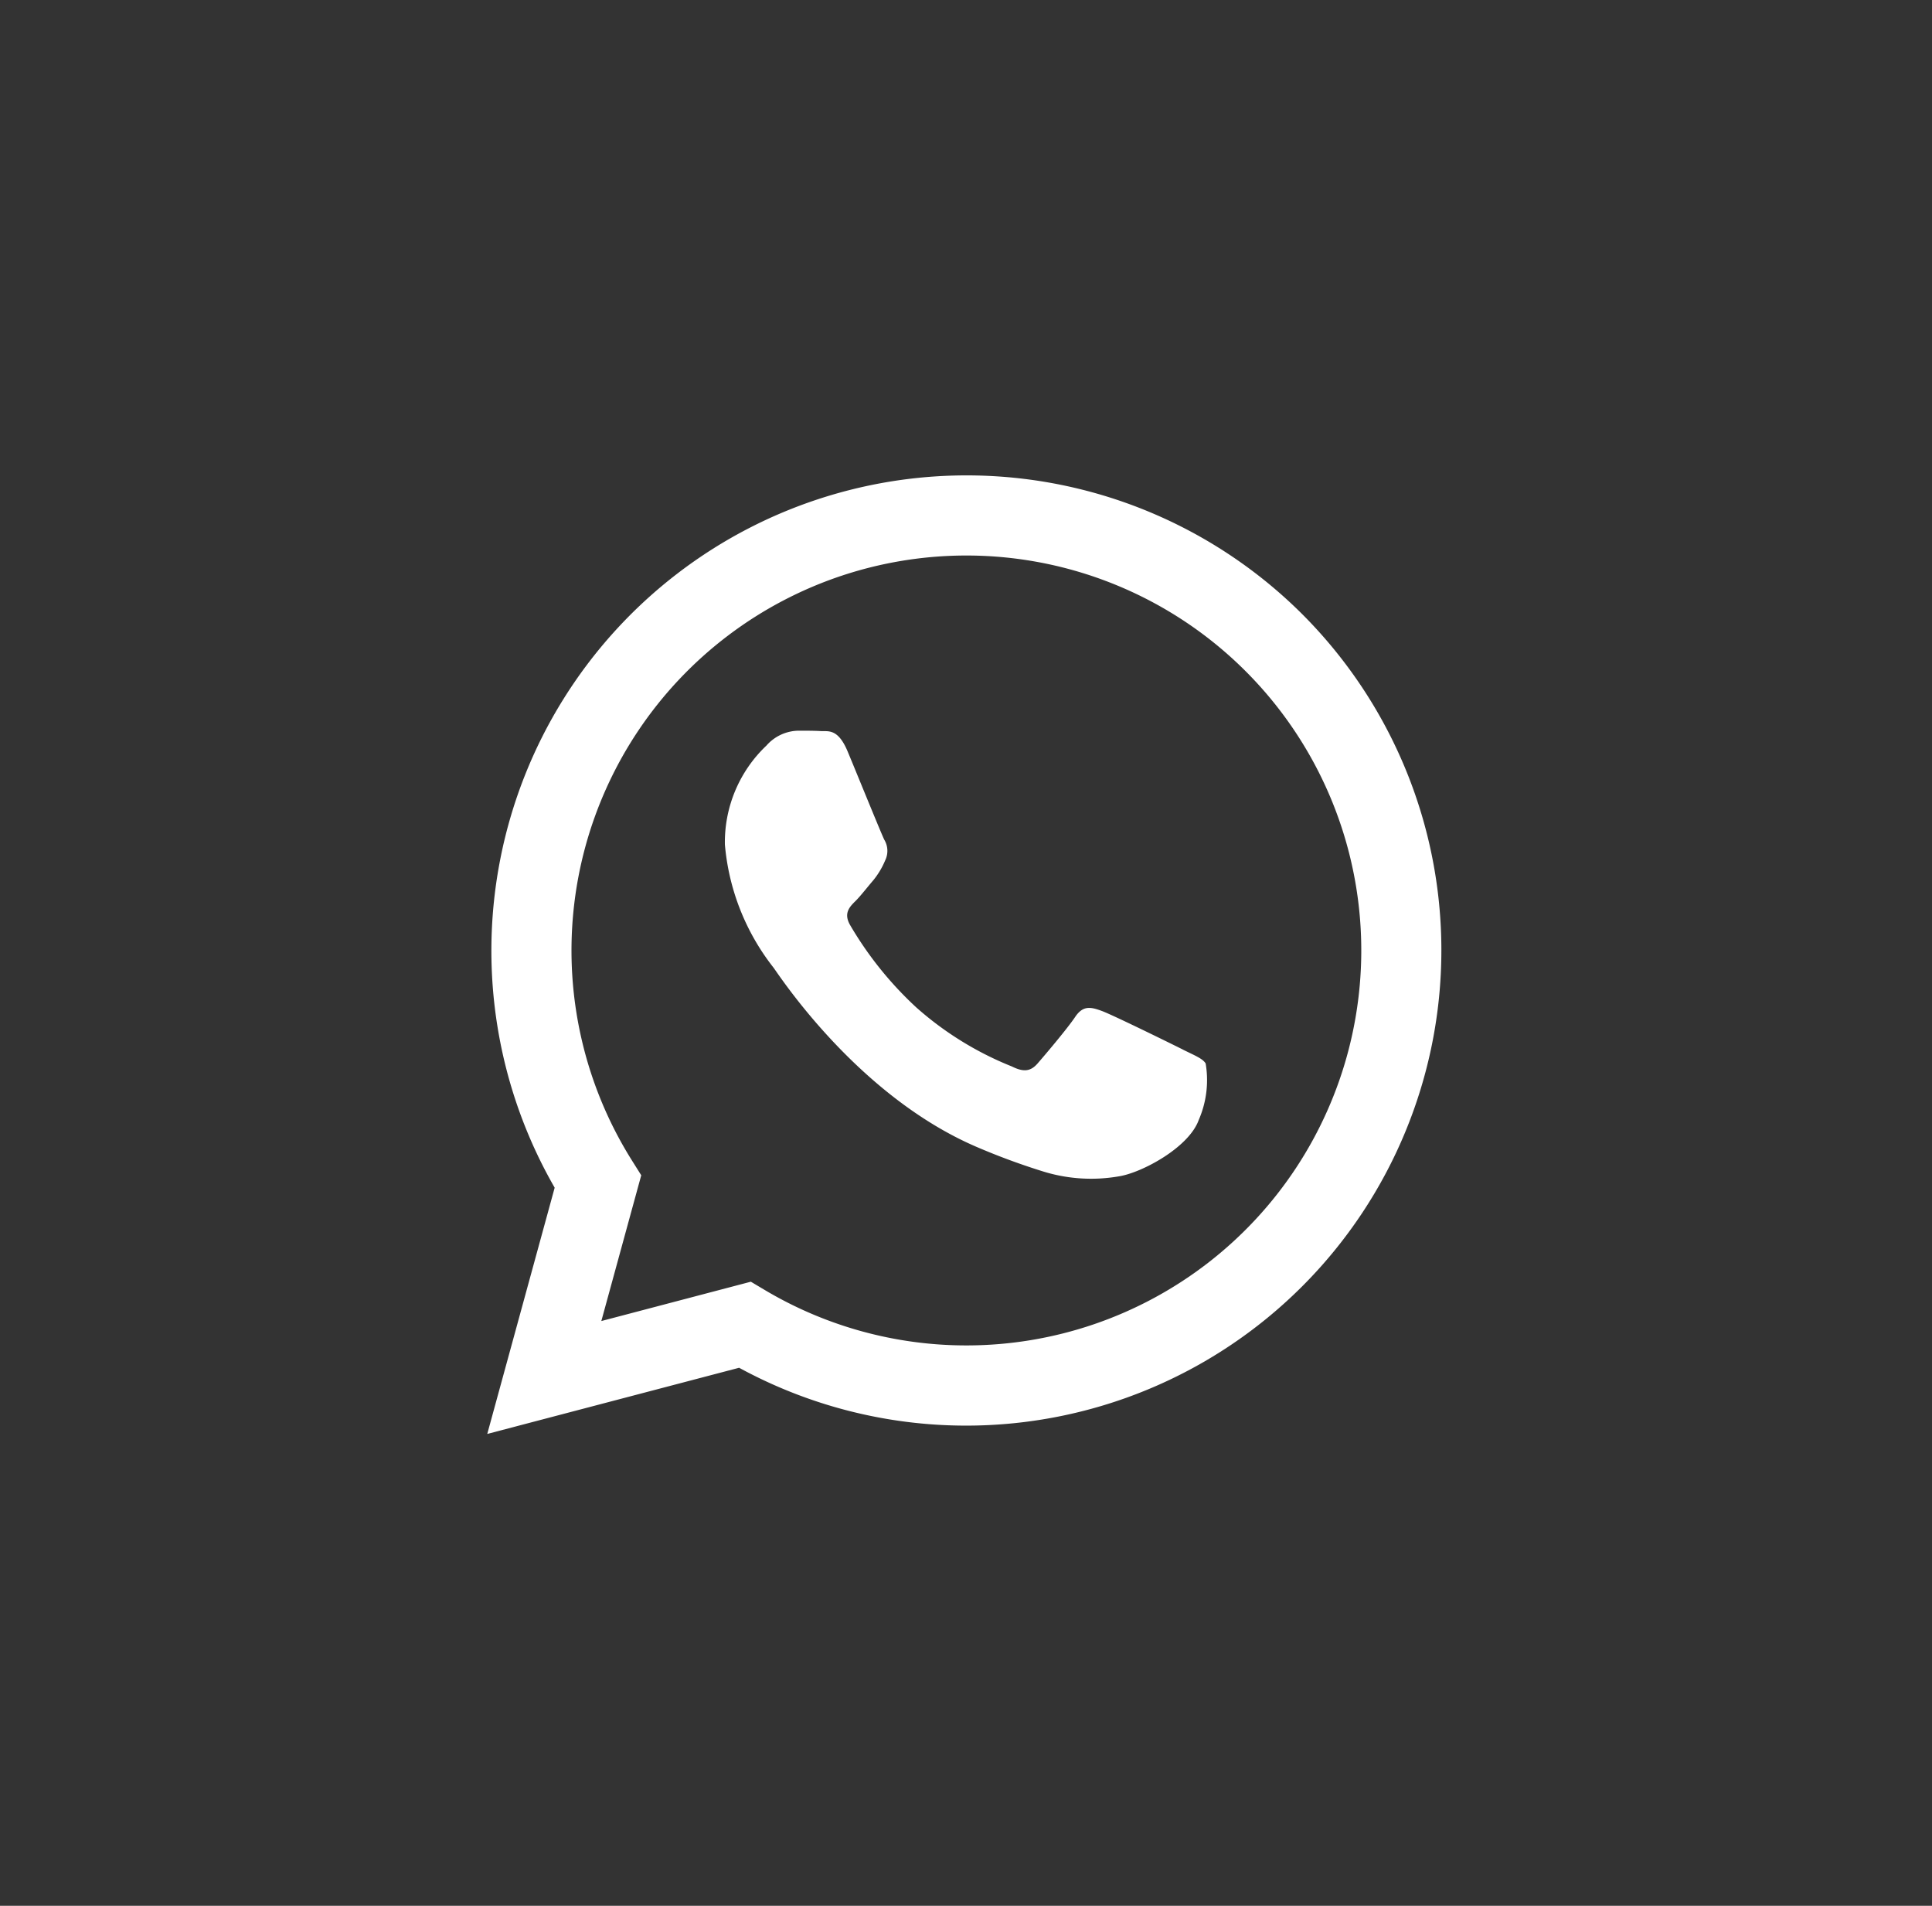 <svg viewBox="71.642 351.861 73 72" xmlns="http://www.w3.org/2000/svg"><rect x="71.642" y="351.861" width="73" height="72" fill="#333333" stroke="none"/><rect fill="#3aaa33" height="72" rx="36" visibility="hidden" width="73" x="71.642" y="351.861"/><path d="m26.289 21.71c-.45-.225-2.655-1.309-3.066-1.46s-.709-.223-1.01.226-1.158 1.458-1.419 1.757-.524.337-.972.113a12.315 12.315 0 0 1 -3.608-2.227 13.5 13.5 0 0 1 -2.5-3.108c-.261-.448-.029-.691.2-.915.2-.2.448-.524.673-.785a3.041 3.041 0 0 0 .448-.75.818.818 0 0 0 -.035-.783c-.112-.225-1.008-2.433-1.383-3.332-.364-.874-.734-.755-1.008-.77s-.562-.015-.86-.015a1.643 1.643 0 0 0 -1.2.562 5.025 5.025 0 0 0 -1.57 3.742 8.729 8.729 0 0 0 1.831 4.64c.225.3 3.162 4.831 7.662 6.773a25.632 25.632 0 0 0 2.557.943 6.125 6.125 0 0 0 2.826.178c.86-.128 2.654-1.085 3.028-2.133a3.76 3.76 0 0 0 .261-2.133c-.112-.187-.411-.3-.86-.524zm-8.189 11.175a14.9 14.9 0 0 1 -7.6-2.085l-.541-.322-5.649 1.486 1.508-5.507-.355-.565a14.921 14.921 0 1 1 12.637 6.993zm12.7-27.62a17.957 17.957 0 0 0 -28.253 21.661l-2.547 9.303 9.516-2.5a17.935 17.935 0 0 0 8.58 2.186h.004a17.96 17.96 0 0 0 12.7-30.65" fill="#fff" transform="translate(90.053 369.805)"/></svg>